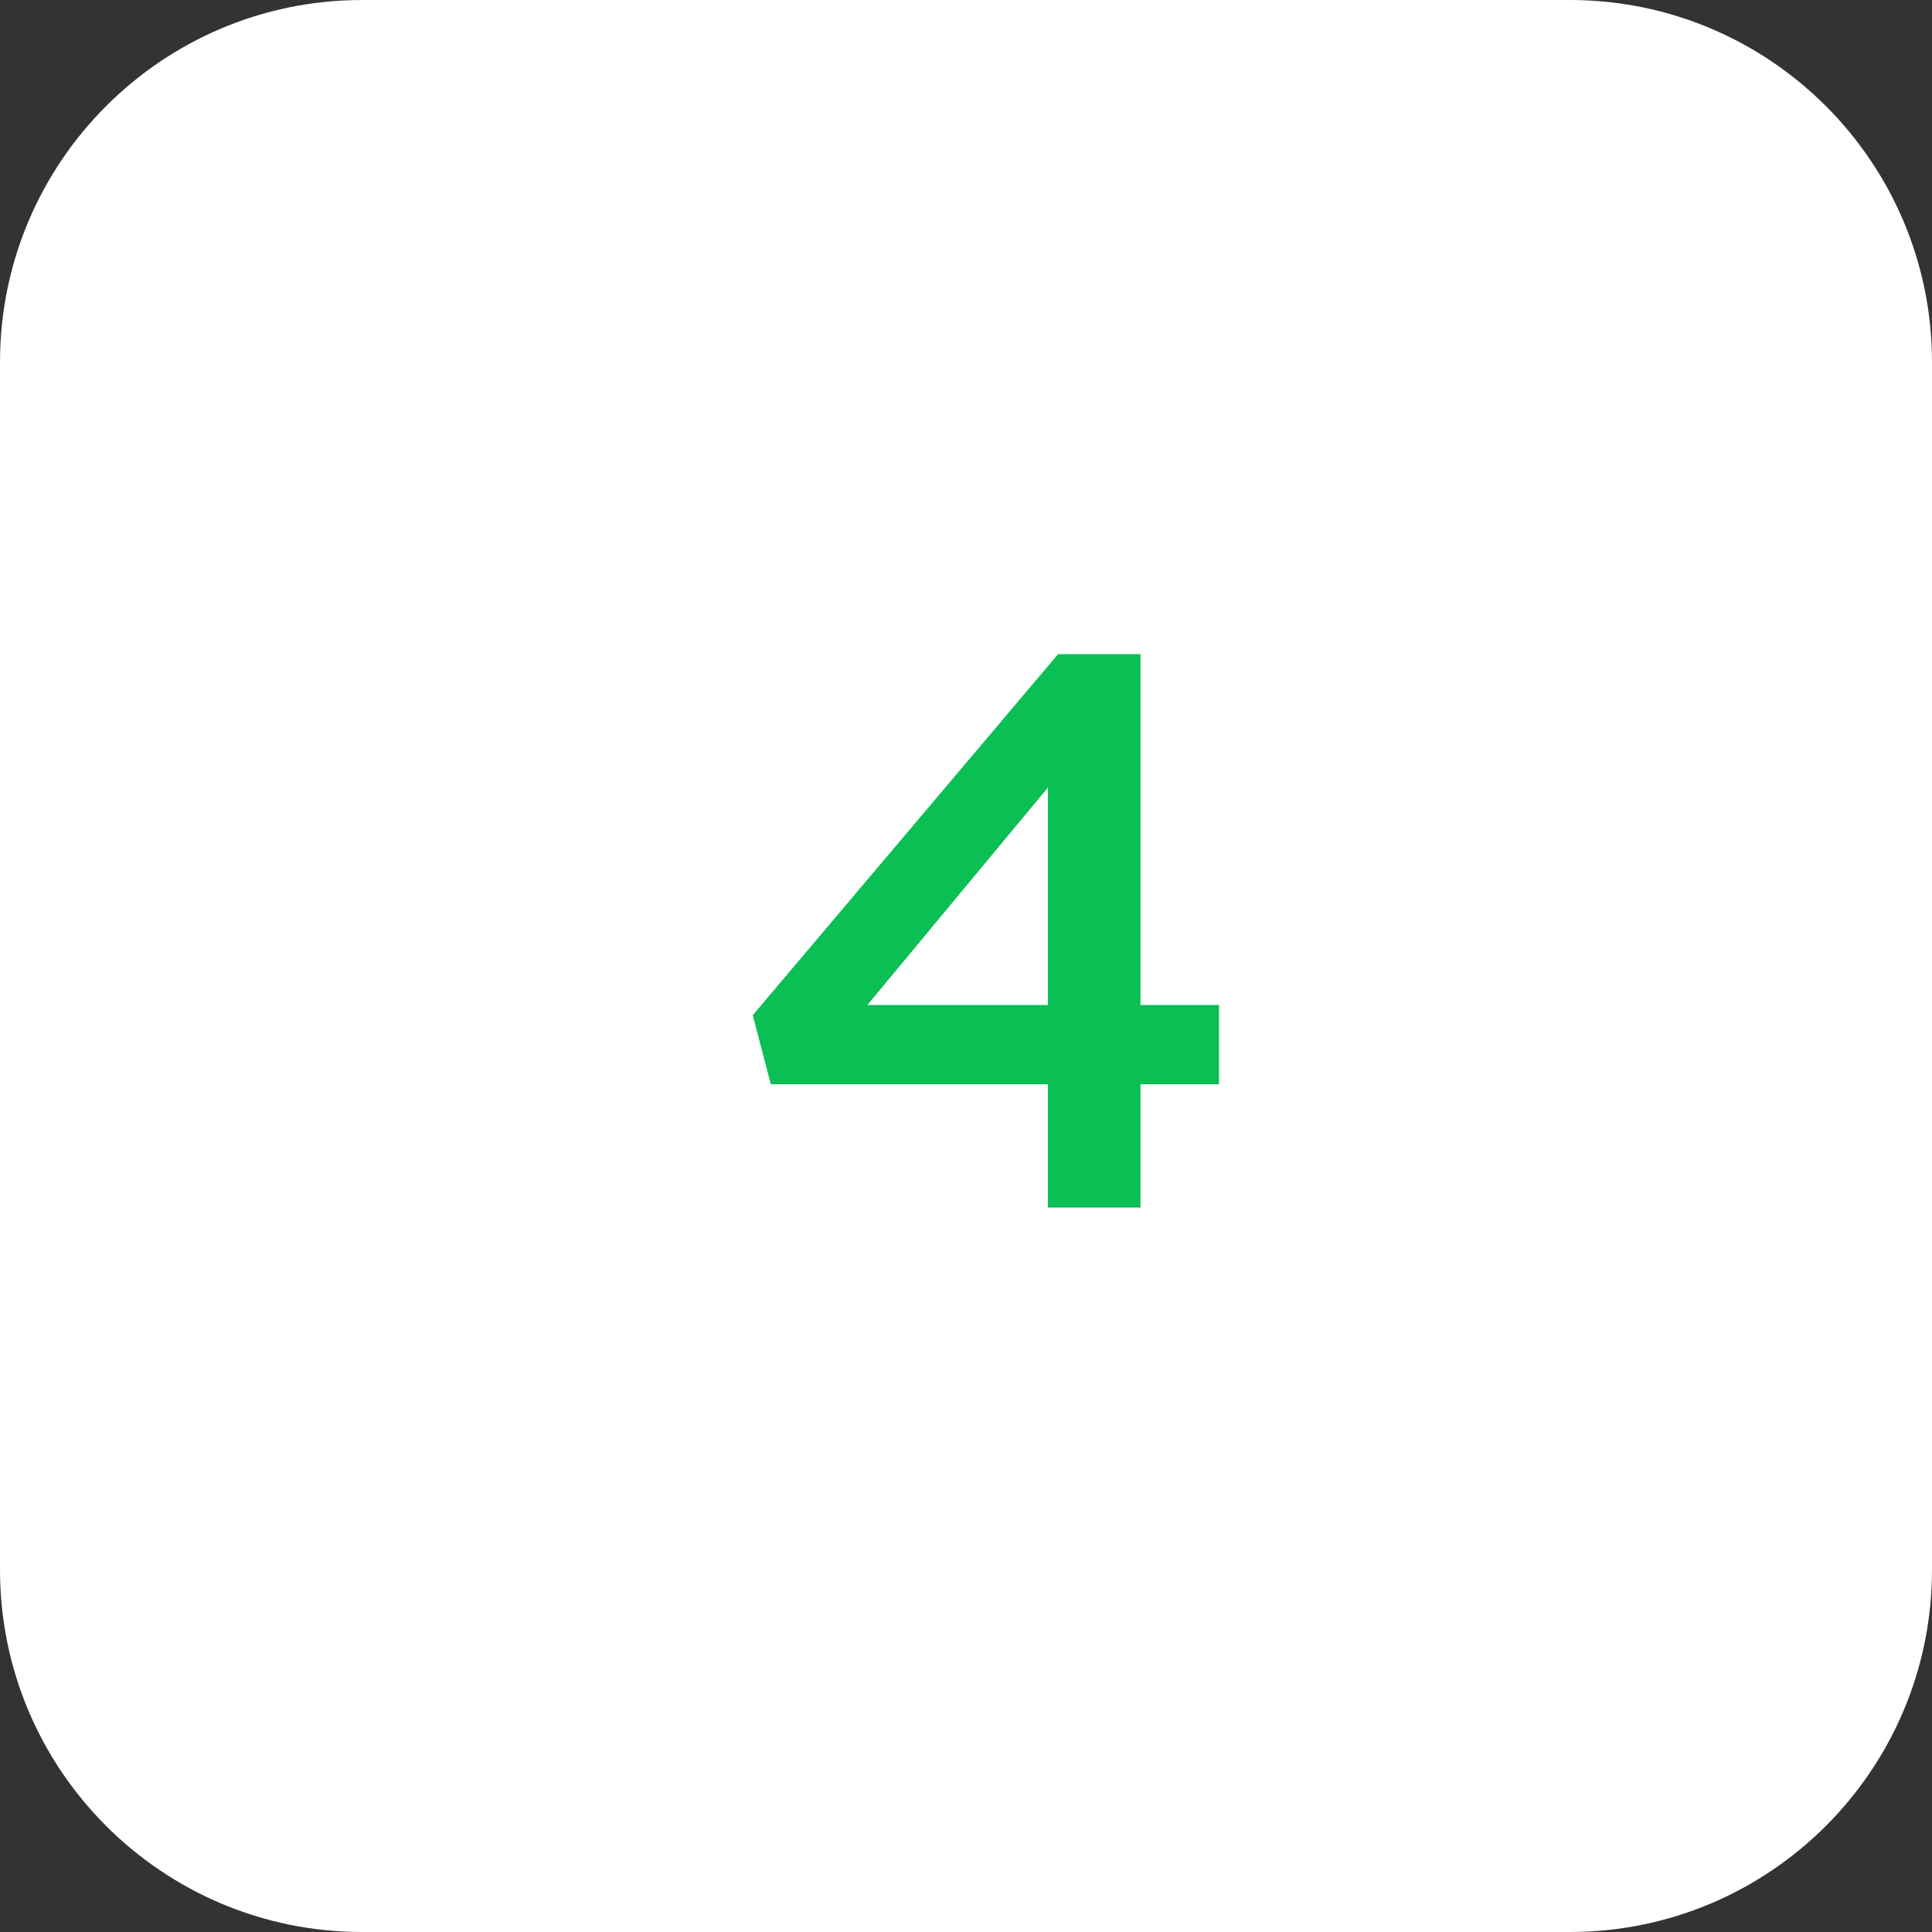 <?xml version="1.0" encoding="UTF-8"?> <svg xmlns="http://www.w3.org/2000/svg" width="64" height="64" viewBox="0 0 64 64" fill="none"><rect x="0" y="0" width="64" height="64" fill="#333333" stroke="none"/> <path d="M52 64H12C5.372 64 0 58.628 0 52V12C0 5.372 5.372 0 12 0H52C58.628 0 64 5.372 64 12V52C64 58.628 58.628 64 52 64Z" fill="white"></path> <path d="M34.712 40V35.918H25.534L24.936 33.63L35.05 21.67H37.78V33.292H40.38V35.918H37.78V40H34.712ZM28.732 33.292H34.712V26.09L28.732 33.292Z" fill="#0ABF54"></path> </svg> 